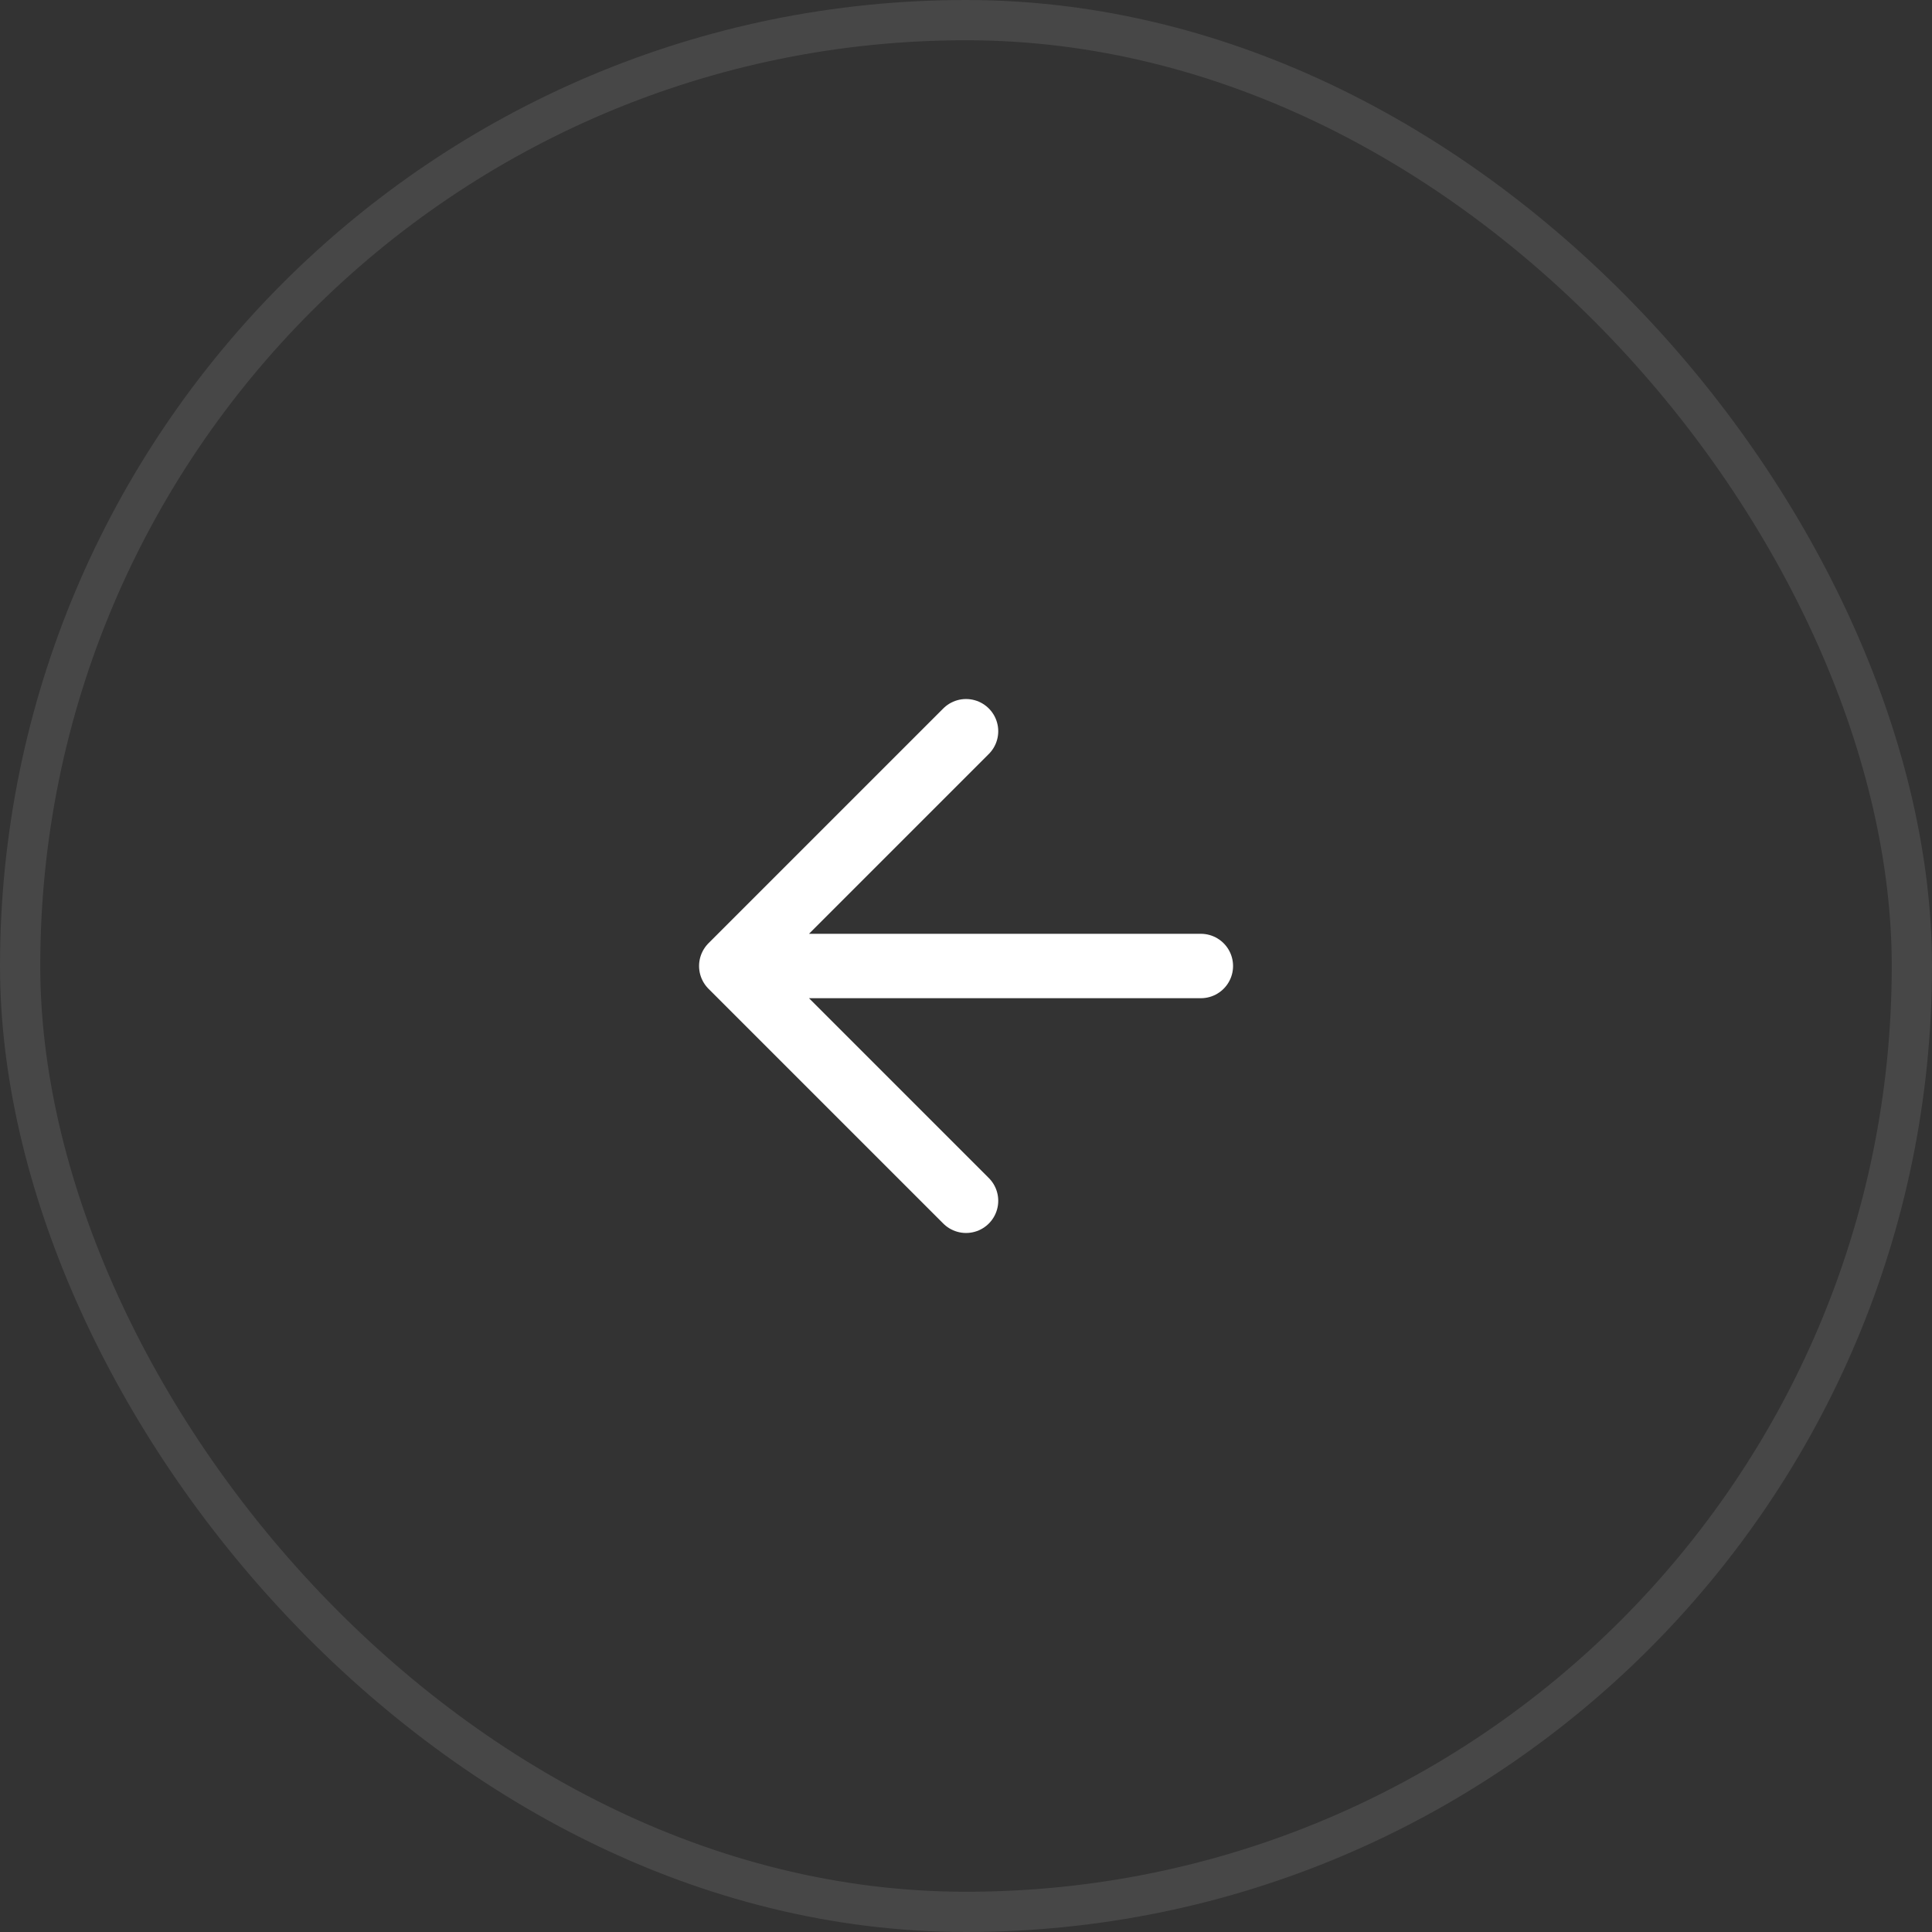 <svg xmlns="http://www.w3.org/2000/svg" width="48" height="48" viewBox="0 0 48 48" fill="none"><rect x="0" y="0" width="48" height="48" fill="#333333" stroke="none"/><rect x="0.5" y="0.5" width="47" height="47" rx="23.5" stroke="white" stroke-opacity="0.1"></rect><path d="M29.835 24H18.168M18.168 24L24.001 29.833M18.168 24L24.001 18.167" stroke="white" stroke-width="1.6" stroke-linecap="round" stroke-linejoin="round"></path></svg>
